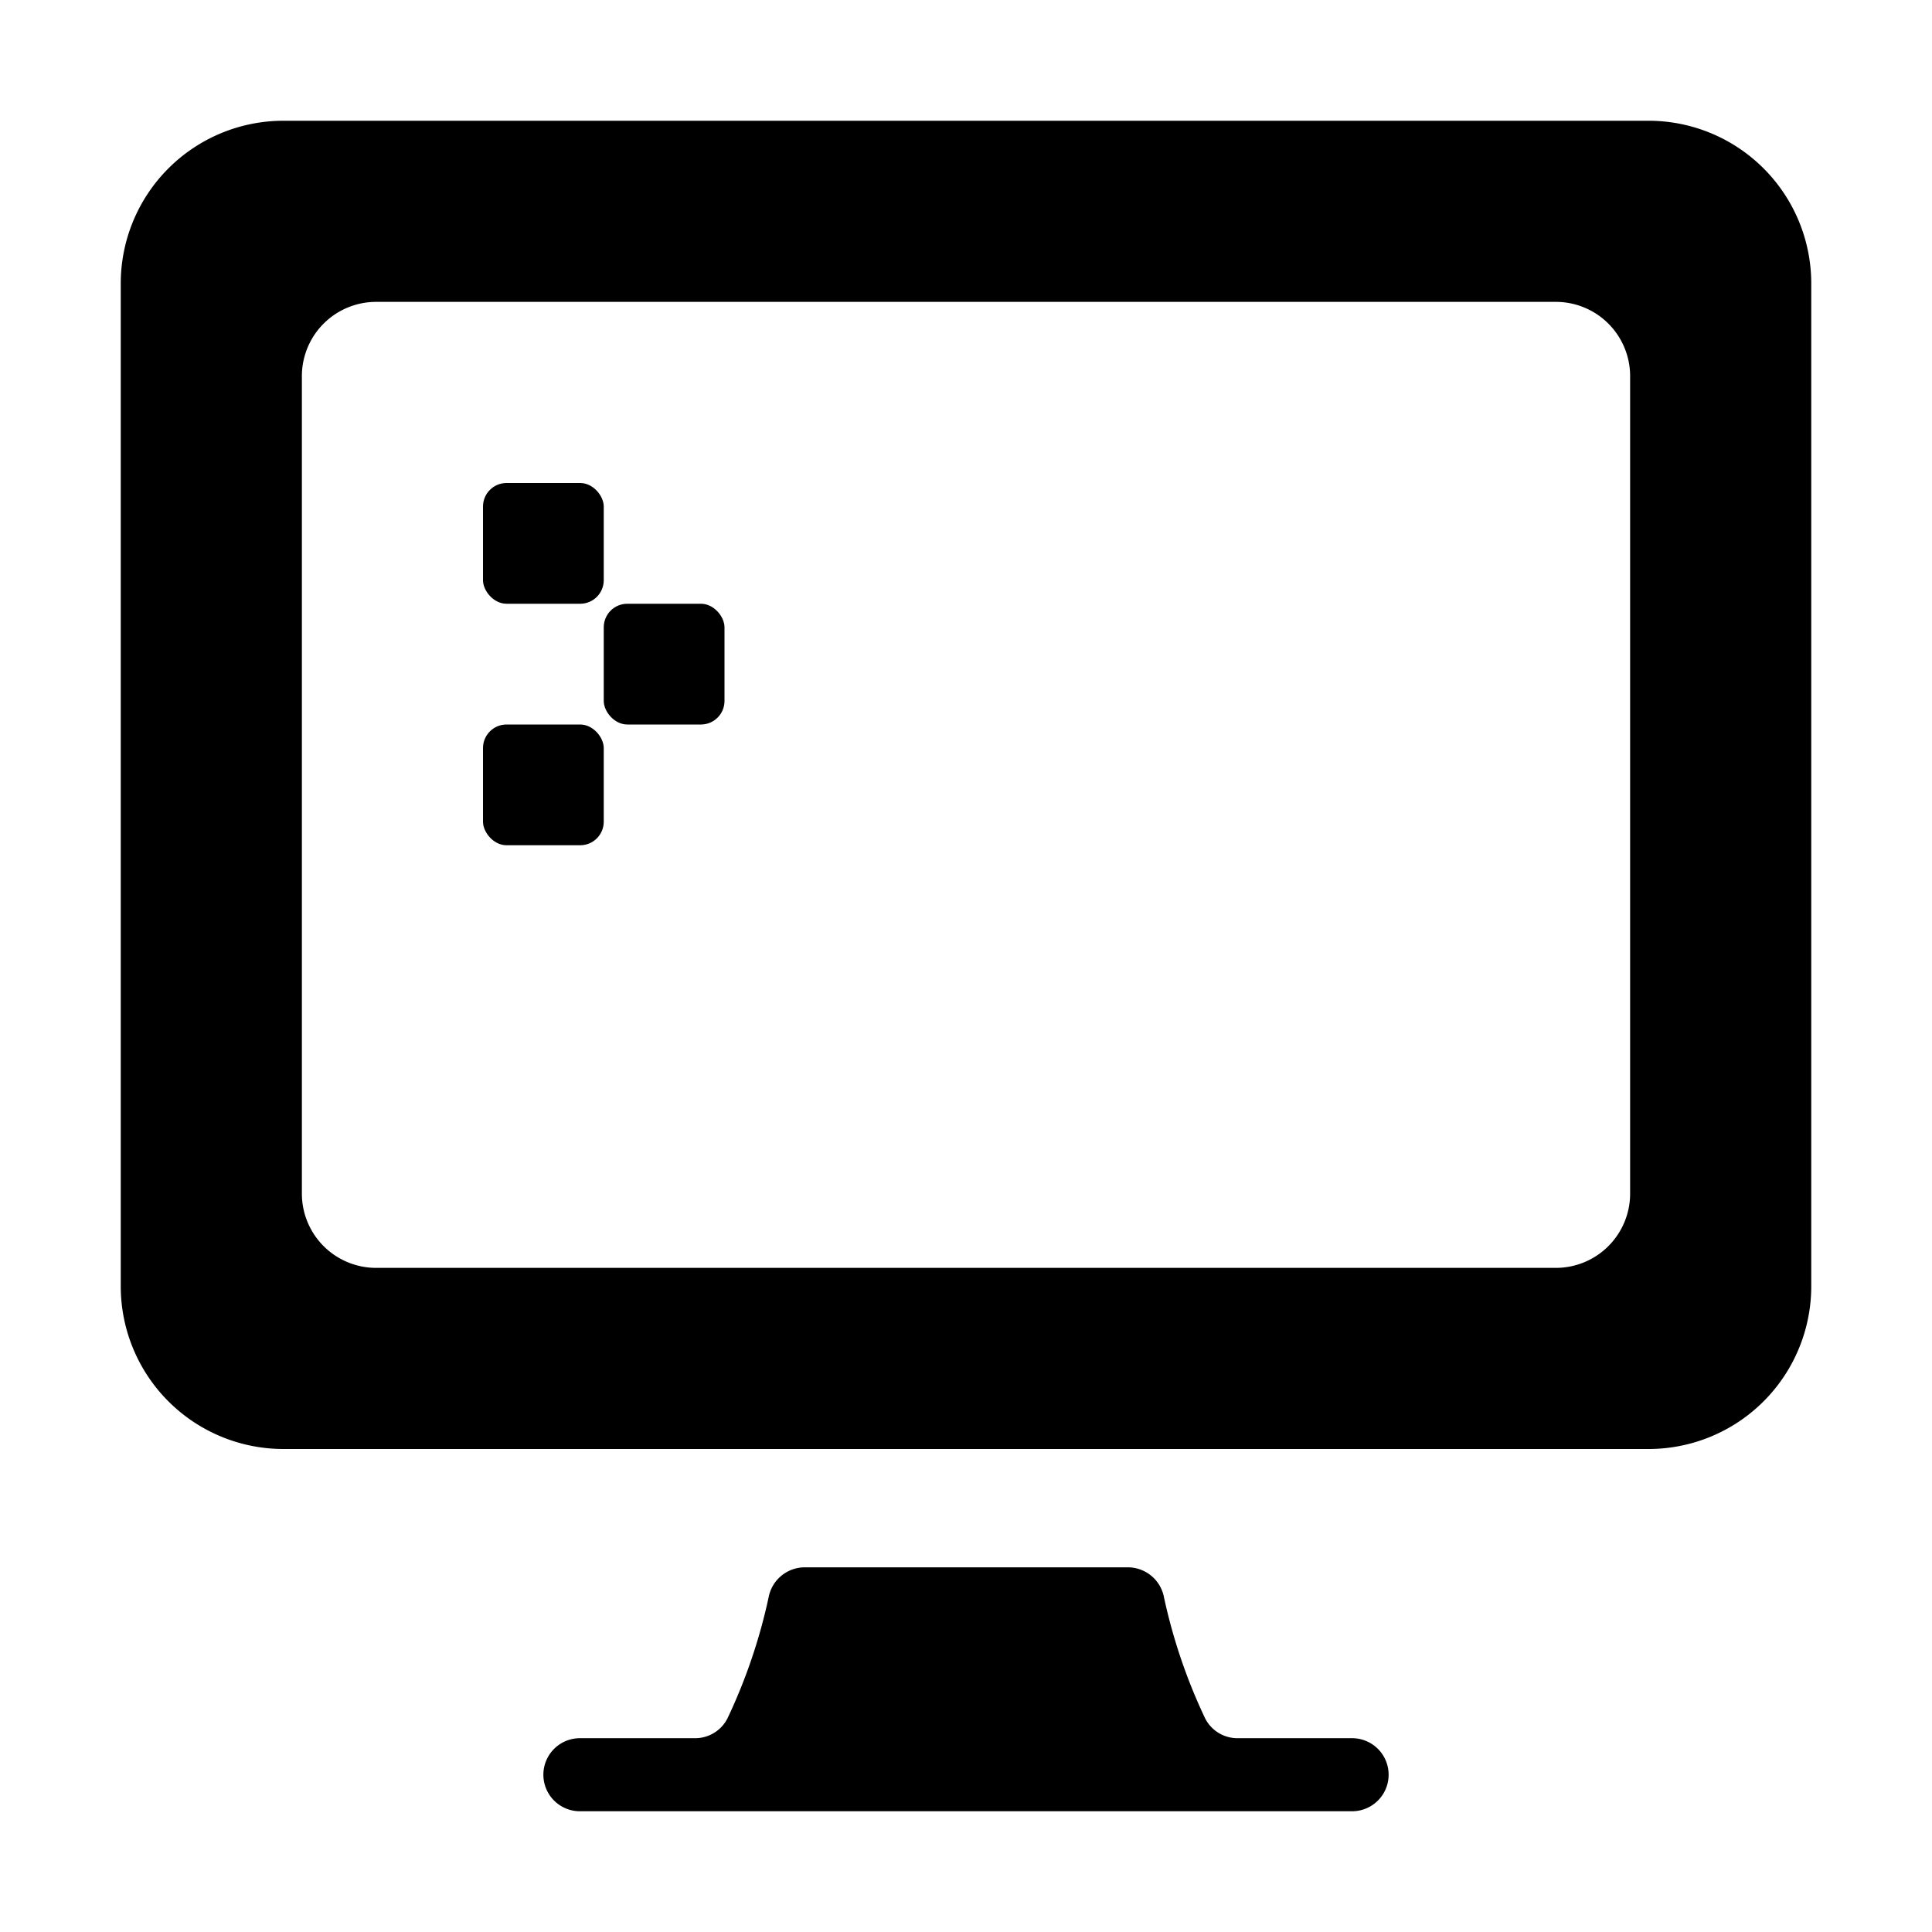 <svg xmlns="http://www.w3.org/2000/svg" viewBox="0 0 64 64" class="icon-color">
  <g>
    <path d="M54.61 4H9.39A5.39 5.39 0 0 0 4 9.39v33.22A5.39 5.39 0 0 0 9.39 48h45.22A5.39 5.39 0 0 0 60 42.61V9.39A5.39 5.39 0 0 0 54.61 4zM54 39.54A2.46 2.46 0 0 1 51.54 42H12.46A2.46 2.46 0 0 1 10 39.54V12.46A2.46 2.46 0 0 1 12.46 10h39.08A2.46 2.46 0 0 1 54 12.46zM22.09 60h22.7a1.21 1.21 0 0 0 0-2.42H41a1.2 1.2 0 0 1-1.08-.66 18.38 18.38 0 0 1-1.36-4 1.22 1.22 0 0 0-1.18-1H26.64a1.22 1.22 0 0 0-1.18 1 18.38 18.38 0 0 1-1.36 4 1.2 1.2 0 0 1-1.08.66h-3.81a1.21 1.21 0 0 0 0 2.42z"/>
    <rect x="16" y="24" width="4" height="4" rx=".78" ry=".78"/>
    <rect x="16" y="16" width="4" height="4" rx=".78" ry=".78"/>
    <rect x="20" y="20" width="4" height="4" rx=".78" ry=".78"/>
  </g>
</svg>